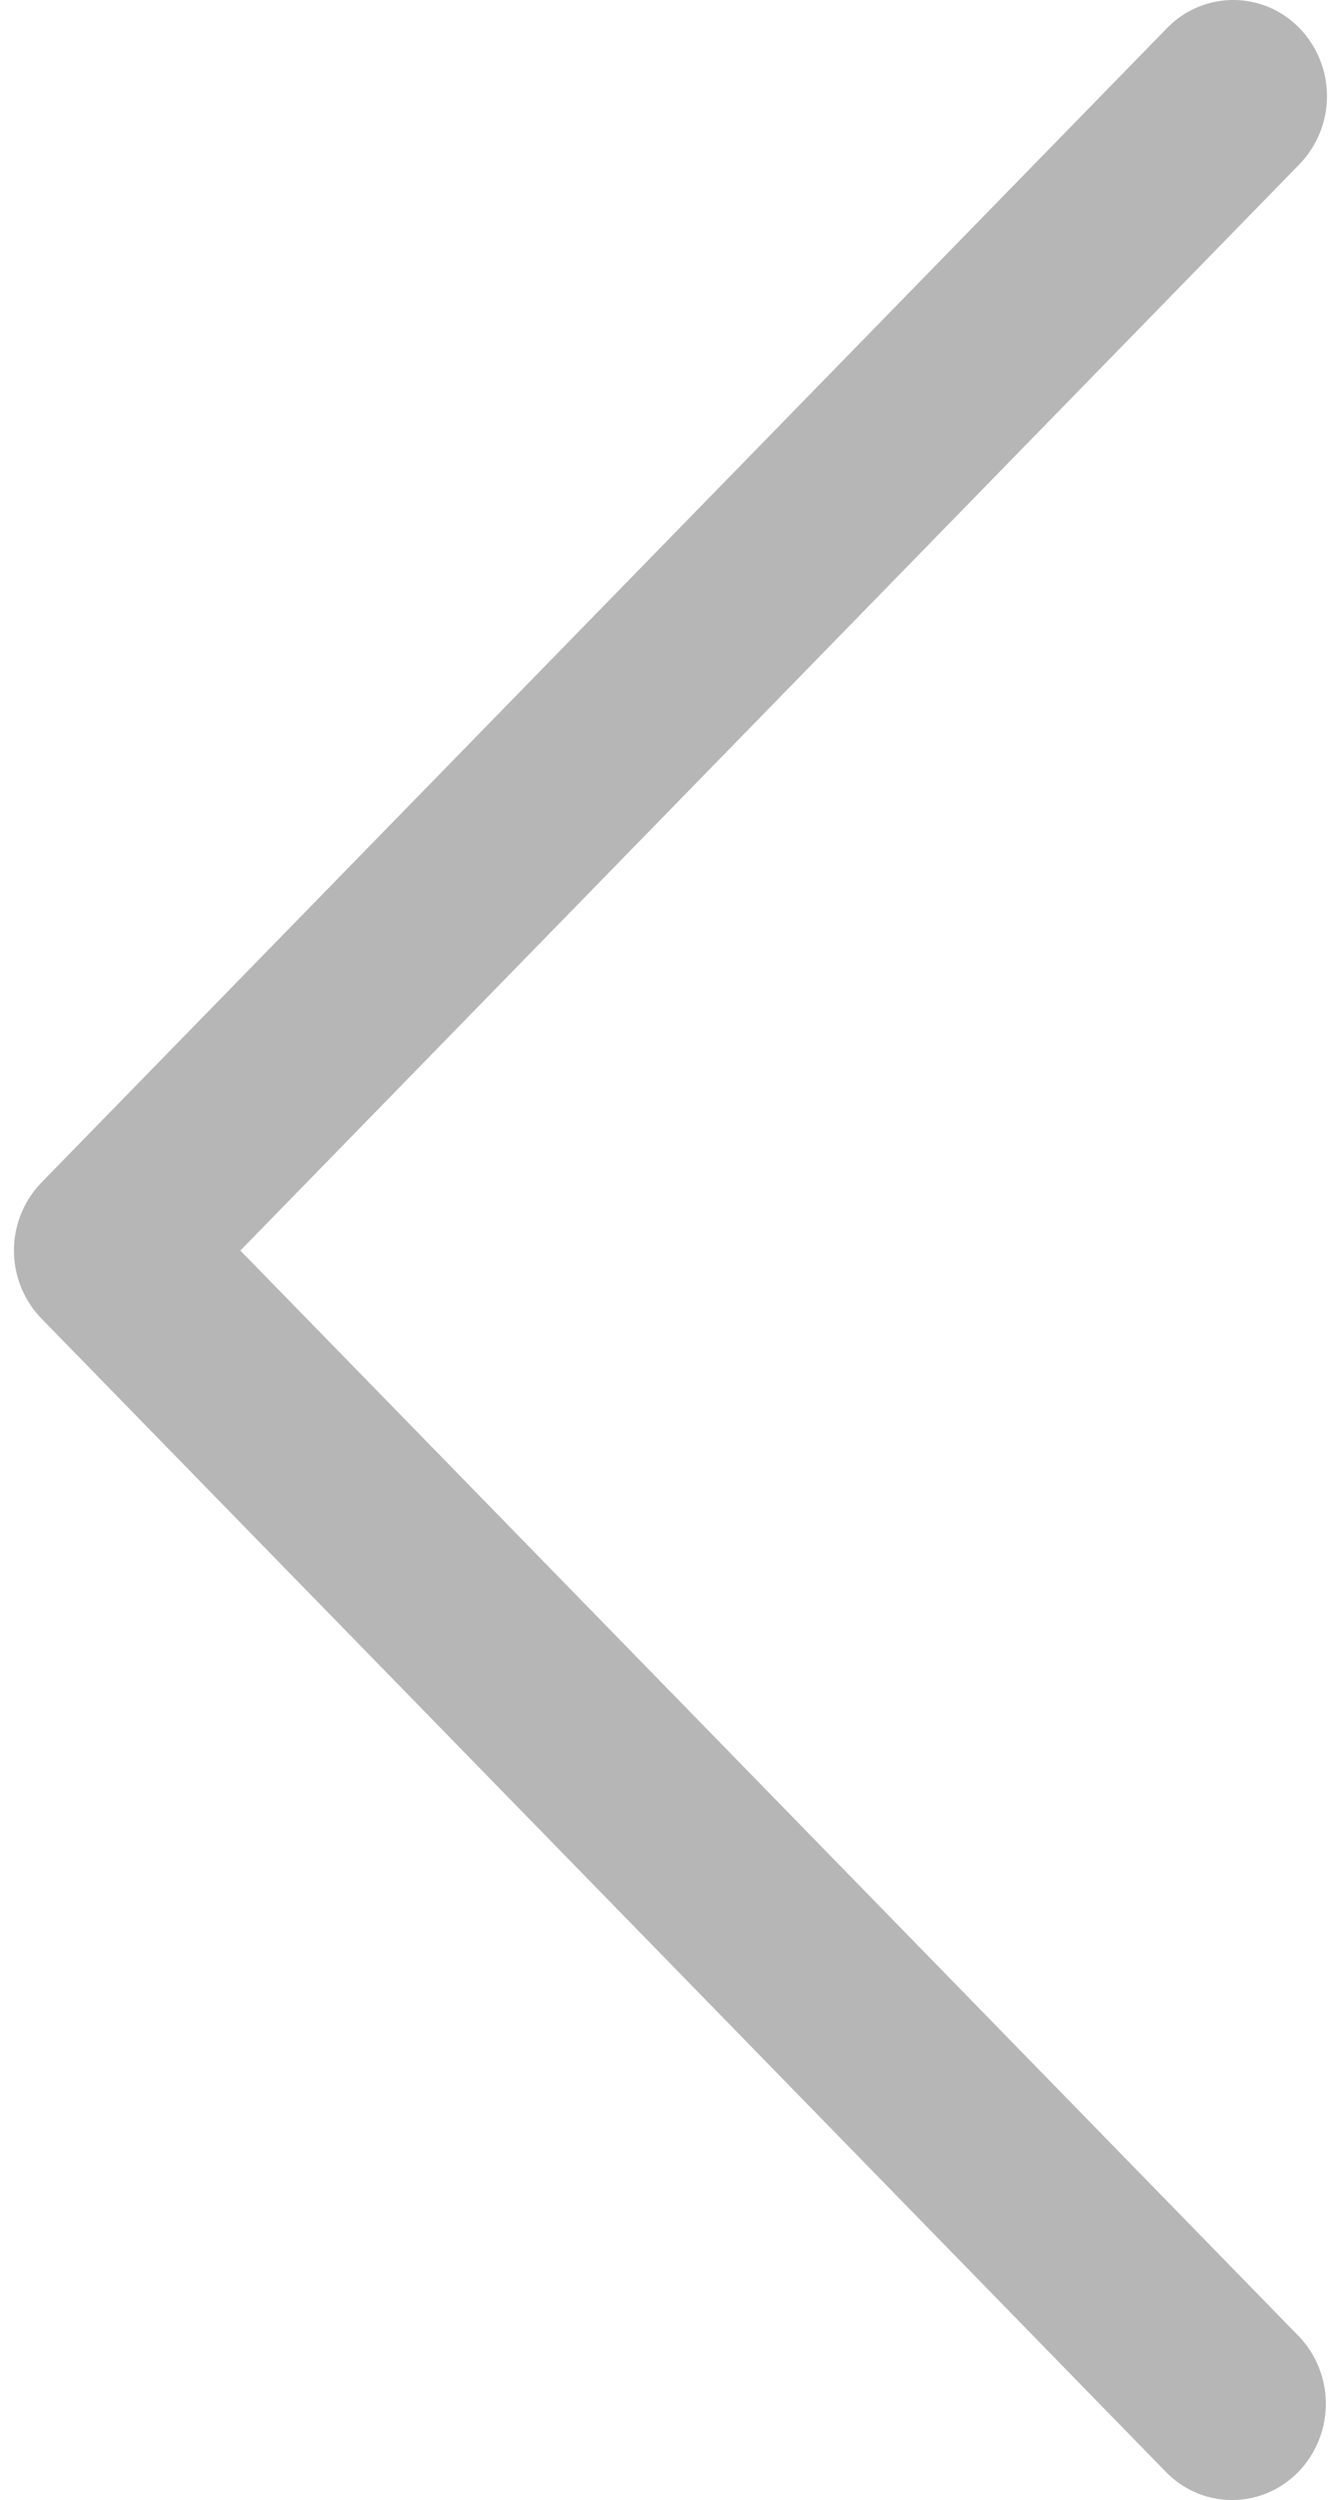 <svg width="22" height="41" xmlns="http://www.w3.org/2000/svg" xmlns:xlink="http://www.w3.org/1999/xlink" xmlns:svgjs="http://svgjs.com/svgjs" viewBox="0.229 0 21.542 41"><svg xmlns="http://www.w3.org/2000/svg" width="22" height="41" viewBox="2.021 1.998 21.001 39.971" fill="#b6b6b6"><path fill="#B6B6B6" paint-order="stroke fill markers" fill-rule="evenodd" d="M5.642 21.992l16.94-17.369a1.566 1.566 0 0 0 0-2.175c-.585-.6-1.535-.6-2.12 0L2.46 20.905a1.565 1.565 0 0 0 0 2.174l18.002 18.458c.596.59 1.545.573 2.12-.038a1.566 1.566 0 0 0 0-2.137l-16.94-17.37z"/></svg></svg>